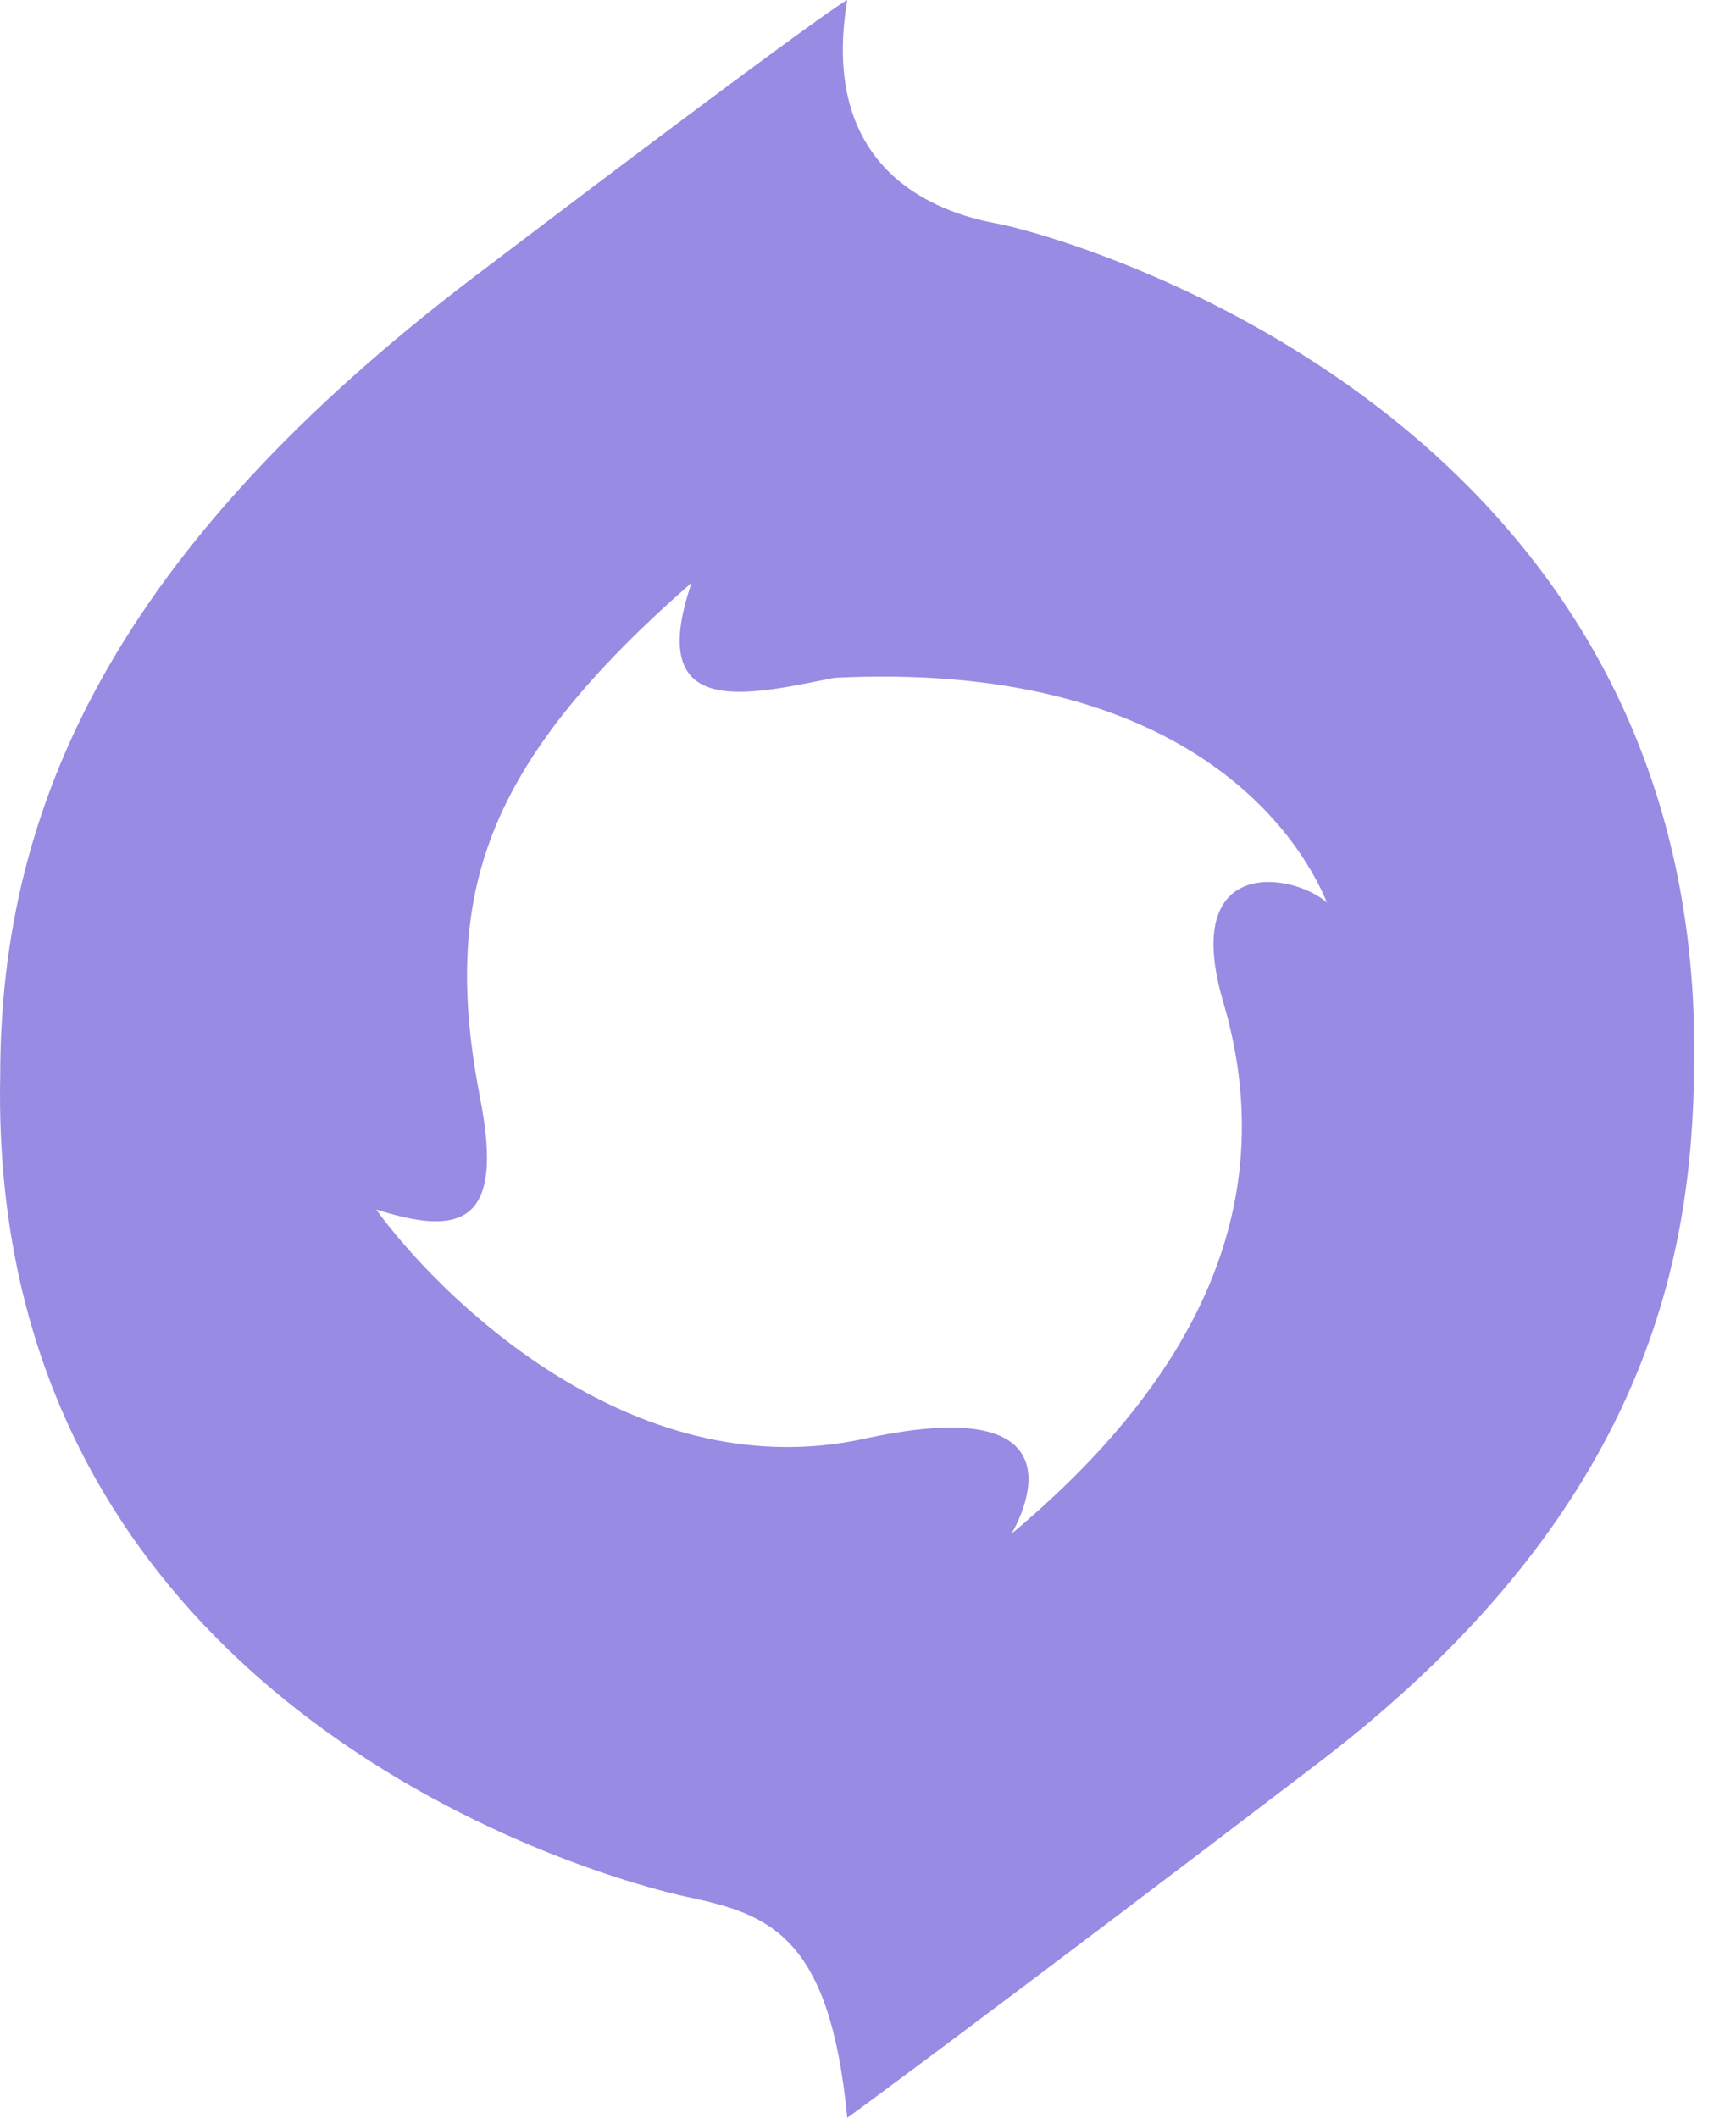 <svg width="41" height="50" viewBox="0 0 41 50" fill="none" xmlns="http://www.w3.org/2000/svg">
<path d="M23.582 5.285C22.459 5.081 19.295 4.264 20.01 0C20.01 0 19.704 0.08 11.232 6.51C2.761 12.94 0.005 18.962 0.005 25.392C-0.301 40.396 14.294 44.377 16.233 44.785C18.173 45.193 19.602 45.703 20.01 50C20.01 50 22.97 47.847 31.135 41.621C39.3 35.395 40.015 29.067 40.015 24.78C40.015 9.47 24.705 5.489 23.582 5.285ZM28.89 23.657C29.91 27.127 29.502 31.516 23.888 36.211C23.888 36.211 26.032 32.741 20.418 33.966C14.804 35.191 10.211 30.393 8.885 28.556C10.824 29.169 11.947 28.965 11.334 25.902C10.415 21.105 11.436 18.043 16.335 13.757C15.213 17.023 17.662 16.41 19.704 16.002C27.869 15.594 30.625 19.574 31.339 21.309C30.523 20.595 27.869 20.187 28.89 23.657Z" fill="#988BE3"/>
</svg>
